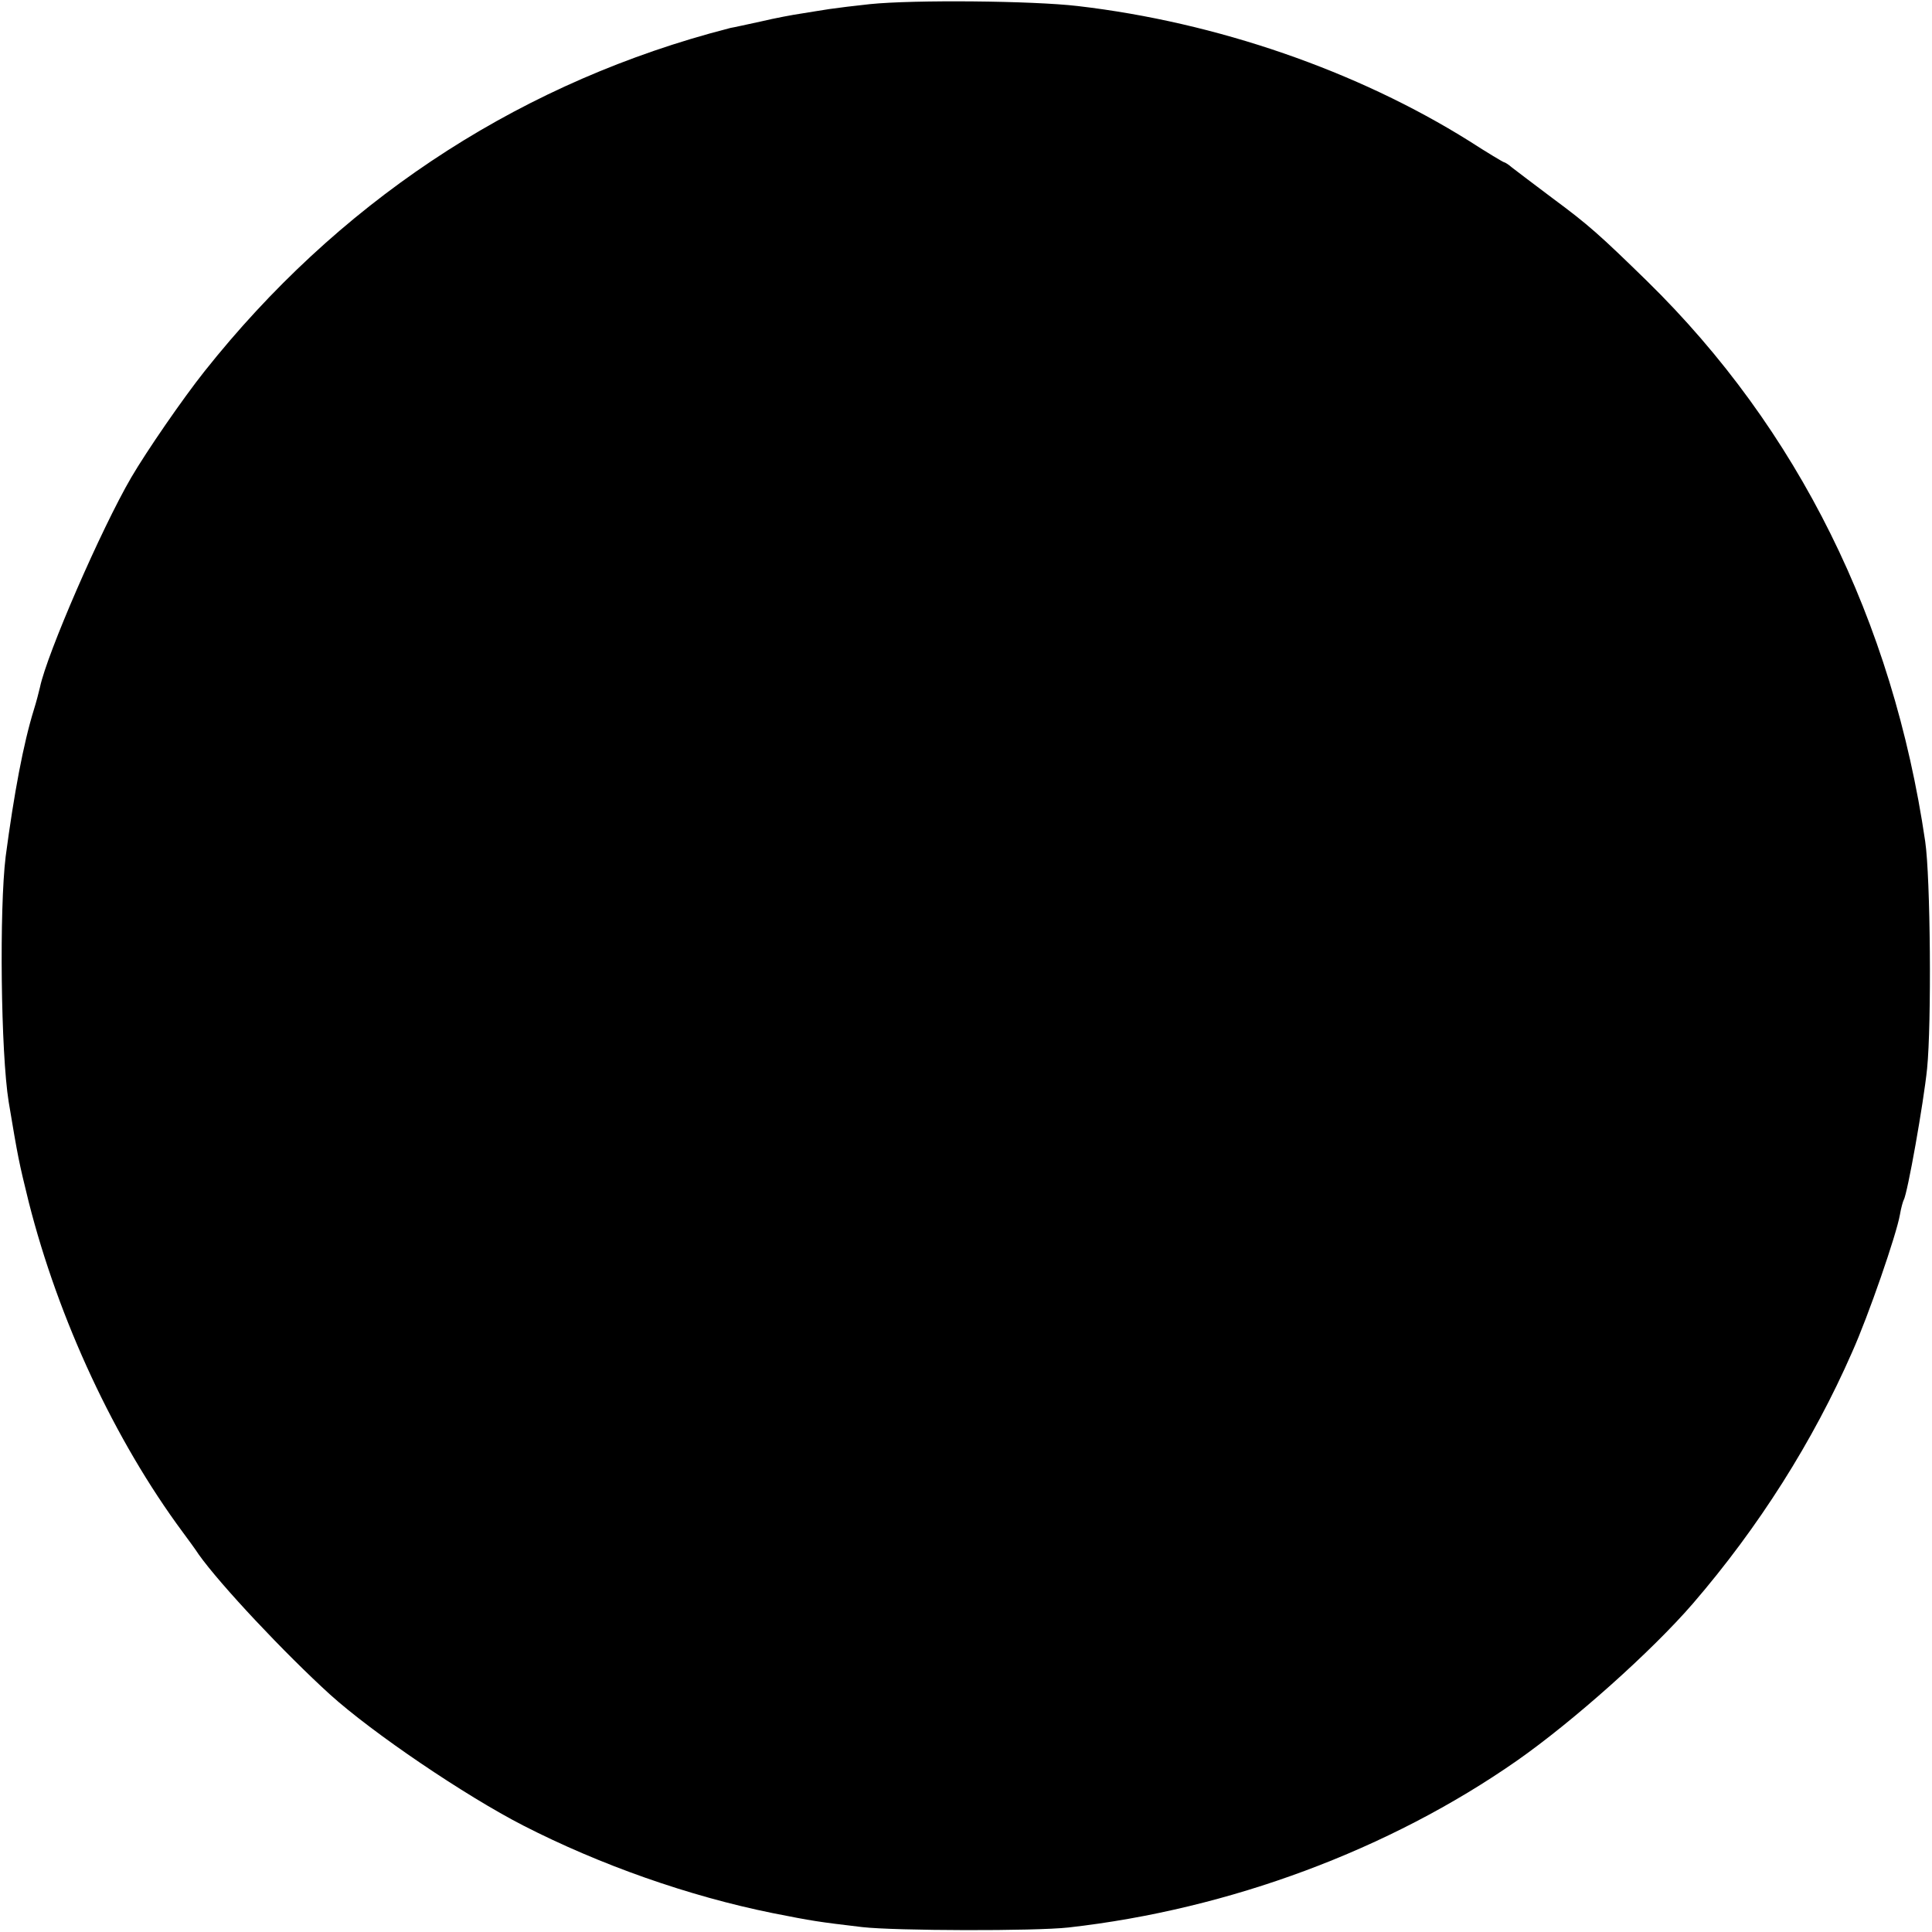 <?xml version="1.0" standalone="no"?>
<!DOCTYPE svg PUBLIC "-//W3C//DTD SVG 20010904//EN"
 "http://www.w3.org/TR/2001/REC-SVG-20010904/DTD/svg10.dtd">
<svg version="1.0" xmlns="http://www.w3.org/2000/svg"
 width="512pt" height="512pt" viewBox="0 0 512 512"
 preserveAspectRatio="xMidYMid meet">
<g transform="translate(0,512) scale(0.1,-0.1)"
fill="#000000" stroke="none">
<path d="M2305 5109 c-38 -4 -87 -10 -107 -13 -21 -3 -55 -9 -75 -12 -21 -3
-69 -12 -107 -21 -37 -8 -73 -16 -80 -17 -6 -2 -31 -8 -56 -15 -530 -148 -988
-454 -1338 -895 -58 -73 -153 -211 -194 -281 -80 -137 -224 -469 -242 -556 -3
-13 -10 -40 -16 -59 -28 -90 -53 -224 -75 -390 -17 -139 -13 -520 8 -650 25
-150 27 -159 53 -265 79 -312 228 -632 408 -875 14 -19 34 -46 43 -60 57 -80
227 -261 348 -371 113 -102 358 -268 512 -347 203 -104 438 -187 661 -232 106
-21 119 -23 237 -37 88 -10 458 -11 547 -1 426 48 850 206 1188 442 150 105
357 290 466 416 175 203 319 431 422 666 44 98 118 313 127 365 3 18 8 35 10
39 10 16 53 259 62 348 12 119 9 507 -5 602 -86 586 -337 1093 -737 1485 -125
122 -155 149 -251 220 -49 37 -97 73 -107 81 -9 8 -19 14 -21 14 -2 0 -44 25
-92 56 -297 186 -669 315 -1038 358 -119 14 -435 17 -551 5z"/>
</g>
</svg>

